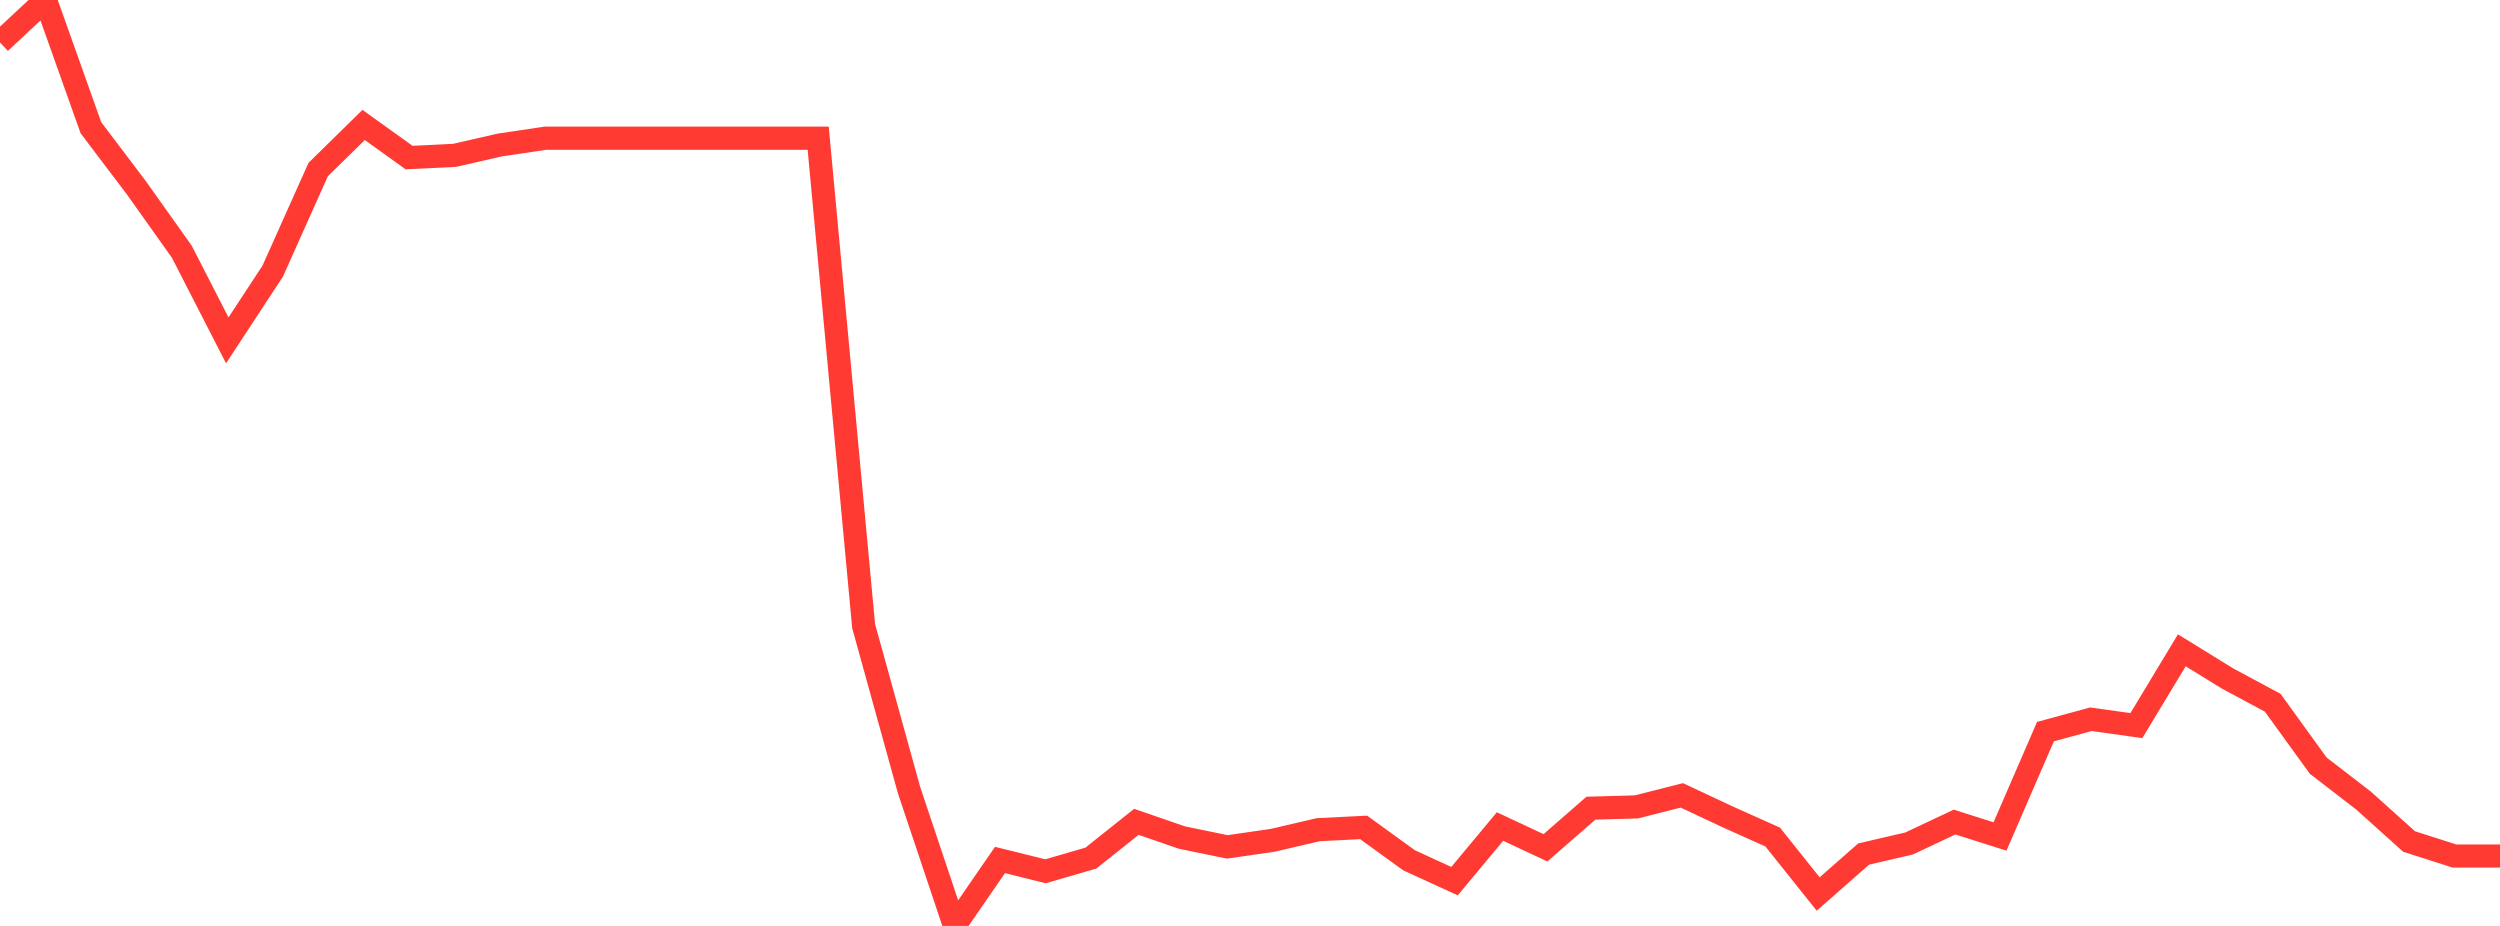 <?xml version="1.0" standalone="no"?>
<!DOCTYPE svg PUBLIC "-//W3C//DTD SVG 1.1//EN" "http://www.w3.org/Graphics/SVG/1.1/DTD/svg11.dtd">

<svg width="135" height="50" viewBox="0 0 135 50" preserveAspectRatio="none" 
  xmlns="http://www.w3.org/2000/svg"
  xmlns:xlink="http://www.w3.org/1999/xlink">


<polyline points="0.0, 2.292 2.455, 0.0 4.909, 6.896 7.364, 10.141 9.818, 13.593 12.273, 18.38 14.727, 14.64 17.182, 9.156 19.636, 6.747 22.091, 8.509 24.545, 8.389 27.0, 7.828 29.455, 7.463 31.909, 7.463 34.364, 7.463 36.818, 7.463 39.273, 7.463 41.727, 7.463 44.182, 7.463 46.636, 33.809 49.091, 42.675 51.545, 50.0 54.0, 46.439 56.455, 47.05 58.909, 46.336 61.364, 44.379 63.818, 45.227 66.273, 45.732 68.727, 45.377 71.182, 44.804 73.636, 44.68 76.091, 46.457 78.545, 47.582 81.0, 44.633 83.455, 45.781 85.909, 43.642 88.364, 43.573 90.818, 42.95 93.273, 44.101 95.727, 45.202 98.182, 48.277 100.636, 46.119 103.091, 45.548 105.545, 44.391 108.0, 45.171 110.455, 39.507 112.909, 38.839 115.364, 39.183 117.818, 35.117 120.273, 36.631 122.727, 37.949 125.182, 41.343 127.636, 43.235 130.091, 45.442 132.545, 46.226 135.0, 46.226" fill="none" stroke="#ff3a33" stroke-width="1.25"/>

</svg>